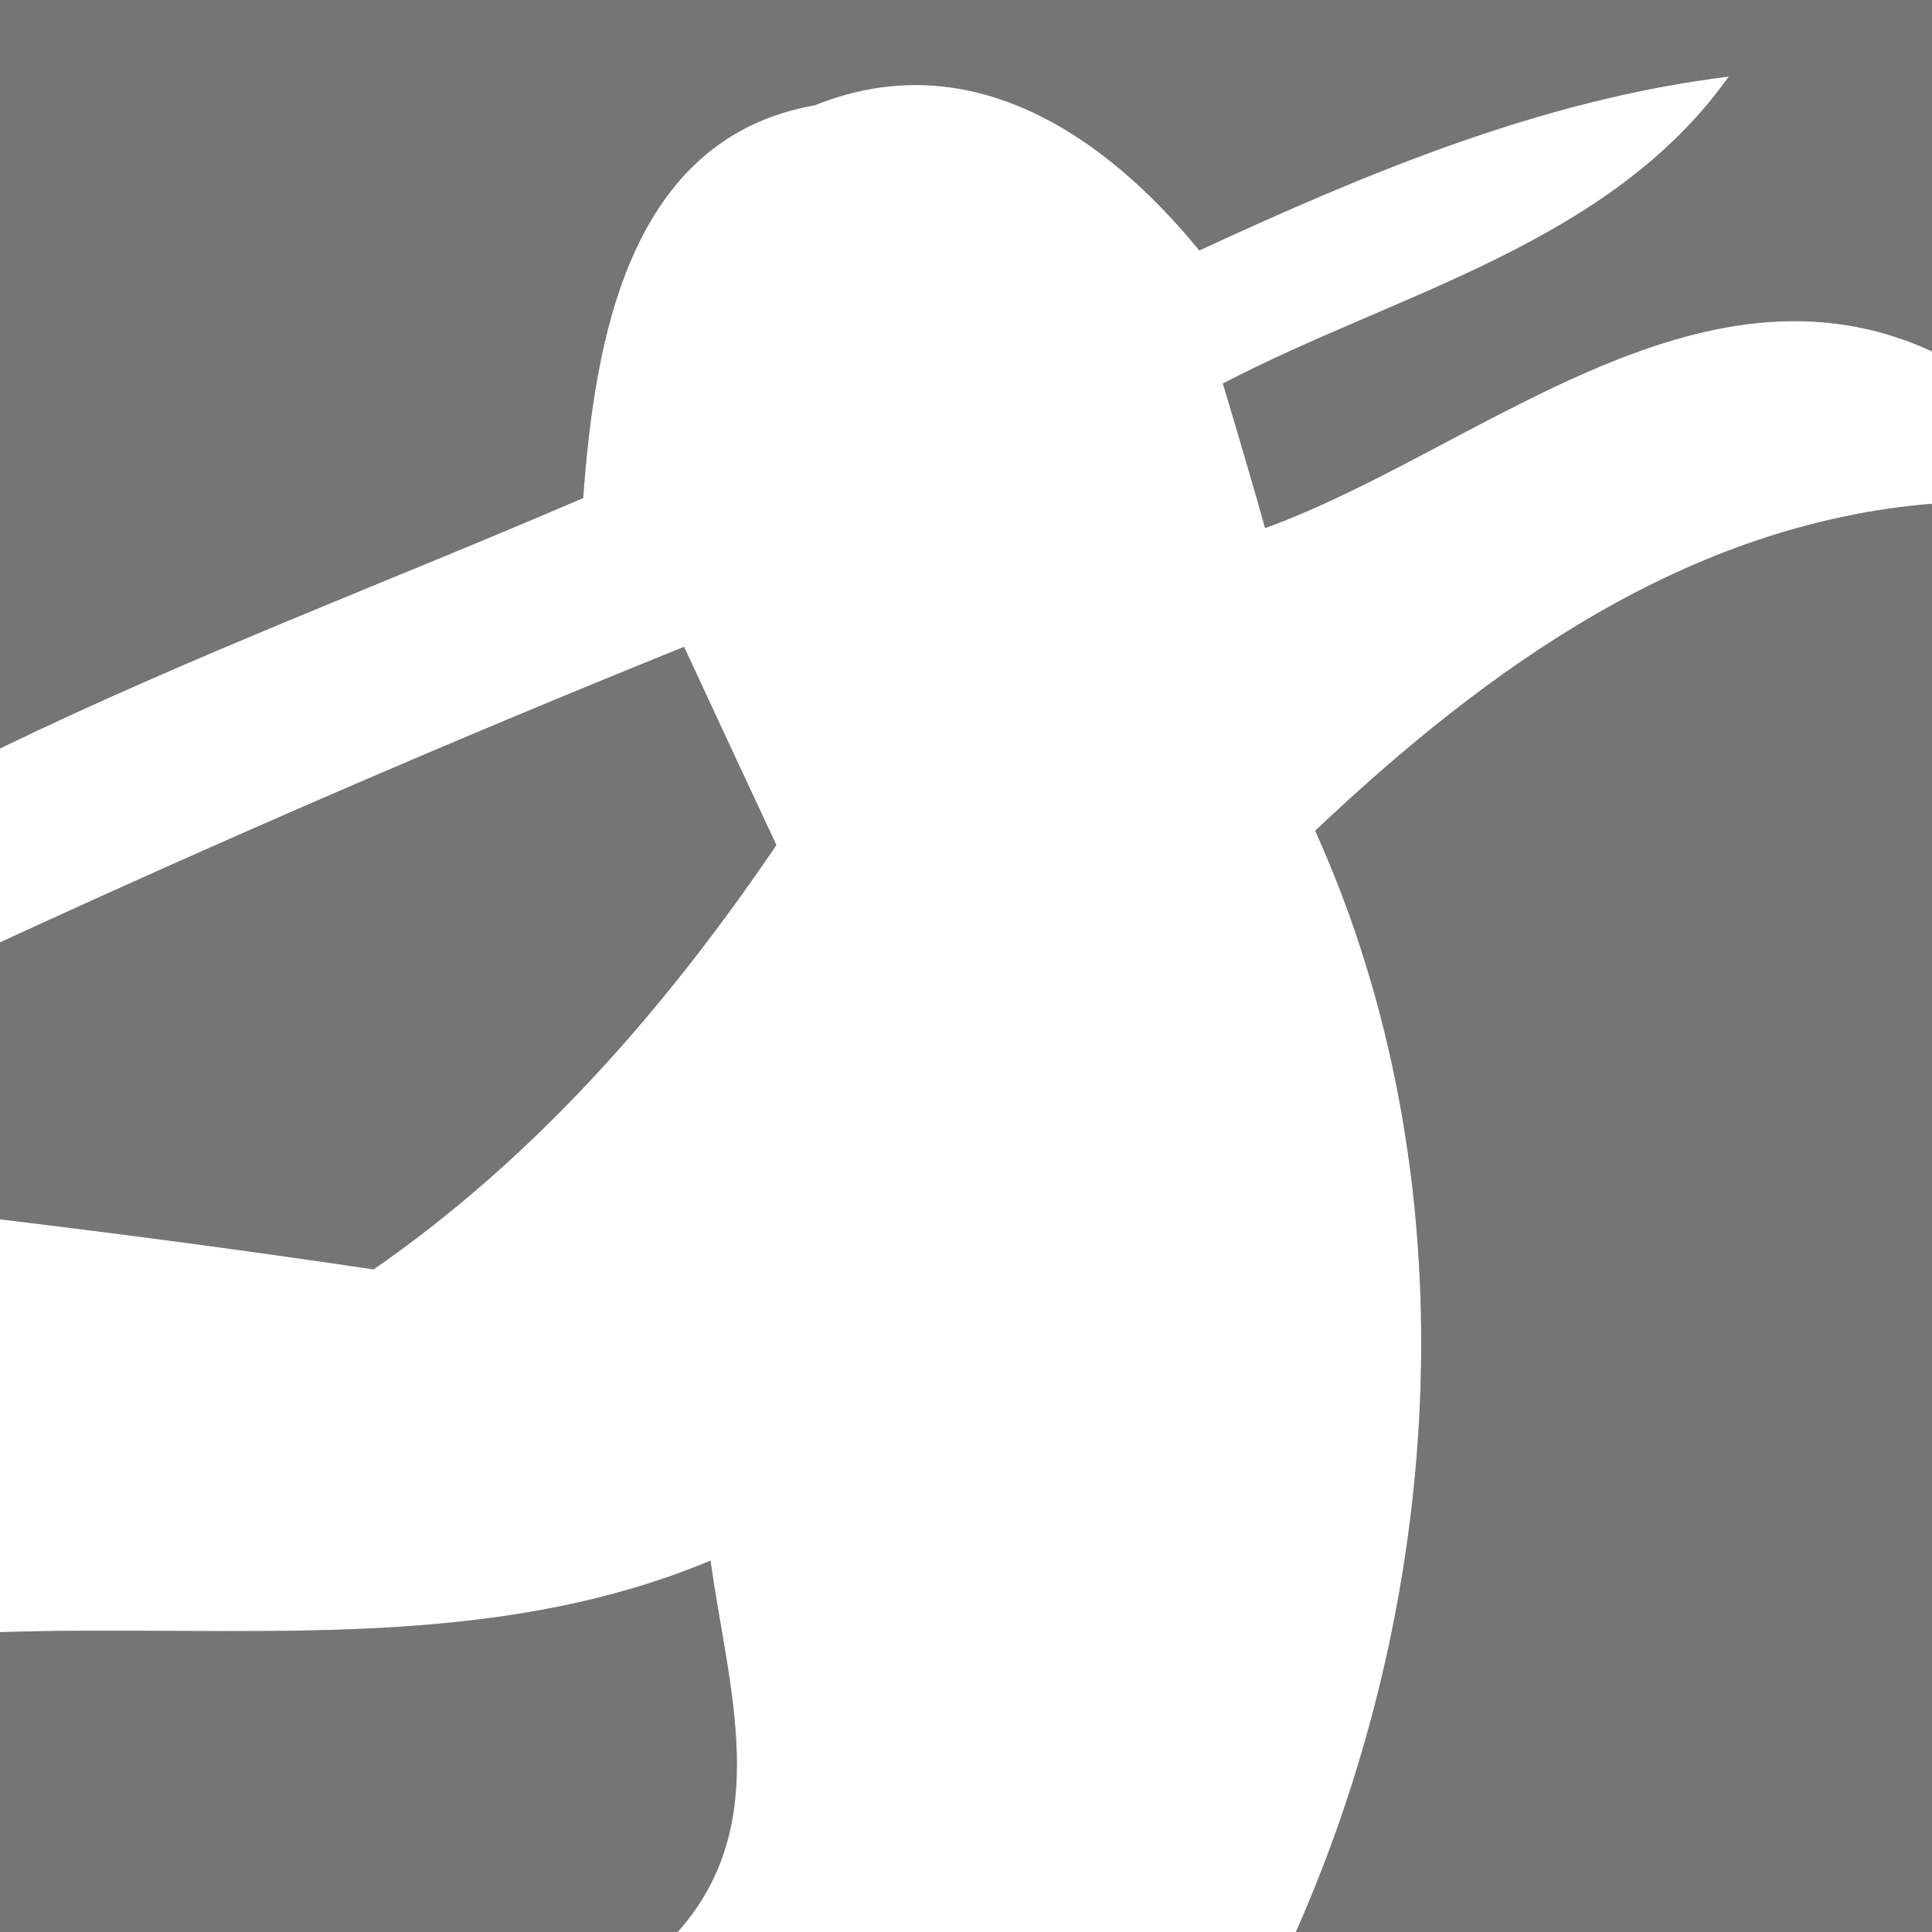 <?xml version="1.0" encoding="UTF-8" ?>
<!DOCTYPE svg PUBLIC "-//W3C//DTD SVG 1.1//EN" "http://www.w3.org/Graphics/SVG/1.1/DTD/svg11.dtd">
<svg width="27pt" height="27pt" viewBox="0 0 27 27" version="1.1" xmlns="http://www.w3.org/2000/svg">
<rect x="0" y="0" width="27" height="27" fill="#333333" stroke="none"/>
<g id="#757575ff">
<path fill="#757575" opacity="1.00" d=" M 0.00 0.00 L 27.00 0.00 L 27.00 4.91 C 23.74 3.41 20.63 6.31 17.68 7.38 C 17.54 6.87 17.24 5.86 17.09 5.36 C 19.52 4.09 22.49 3.42 24.16 1.07 C 21.55 1.39 19.12 2.41 16.76 3.50 C 15.44 1.88 13.55 0.60 11.39 1.47 C 8.77 1.93 8.31 4.78 8.15 6.96 C 5.43 8.13 2.66 9.17 0.00 10.46 L 0.00 0.00 Z" />
<path fill="#757575" opacity="1.00" d=" M 18.38 11.61 C 20.79 9.33 23.59 7.32 27.00 7.04 L 27.00 27.00 L 18.11 27.00 C 20.22 22.24 20.56 16.43 18.38 11.61 Z" />
<path fill="#757575" opacity="1.00" d=" M 0.00 13.17 C 3.15 11.72 6.34 10.34 9.56 9.04 C 9.99 9.97 10.42 10.89 10.85 11.81 C 9.31 14.08 7.49 16.17 5.22 17.74 C 3.48 17.48 1.74 17.25 0.00 17.04 L 0.00 13.17 Z" />
<path fill="#757575" opacity="1.00" d=" M 0.00 22.81 C 3.33 22.70 6.77 23.13 9.93 21.81 C 10.17 23.58 10.82 25.49 9.47 27.00 L 0.00 27.00 L 0.00 22.81 Z" />
</g>
<g id="#ffffffff">
<path fill="#ffffff" opacity="1.00" d=" M 11.39 1.47 C 13.55 0.60 15.44 1.88 16.76 3.50 C 19.12 2.41 21.55 1.39 24.16 1.07 C 22.49 3.42 19.52 4.09 17.09 5.36 C 17.24 5.86 17.54 6.87 17.68 7.38 C 20.63 6.31 23.74 3.41 27.00 4.91 L 27.00 7.04 C 23.59 7.32 20.79 9.33 18.38 11.61 C 20.56 16.43 20.22 22.24 18.11 27.00 L 9.47 27.00 C 10.82 25.49 10.17 23.58 9.93 21.81 C 6.77 23.13 3.33 22.70 0.00 22.81 L 0.00 17.04 C 1.74 17.25 3.48 17.48 5.22 17.74 C 7.49 16.17 9.31 14.08 10.85 11.81 C 10.42 10.89 9.99 9.97 9.56 9.04 C 6.34 10.34 3.15 11.72 0.00 13.17 L 0.00 10.46 C 2.66 9.17 5.43 8.13 8.15 6.96 C 8.31 4.78 8.77 1.93 11.39 1.47 Z" />
</g>
</svg>

